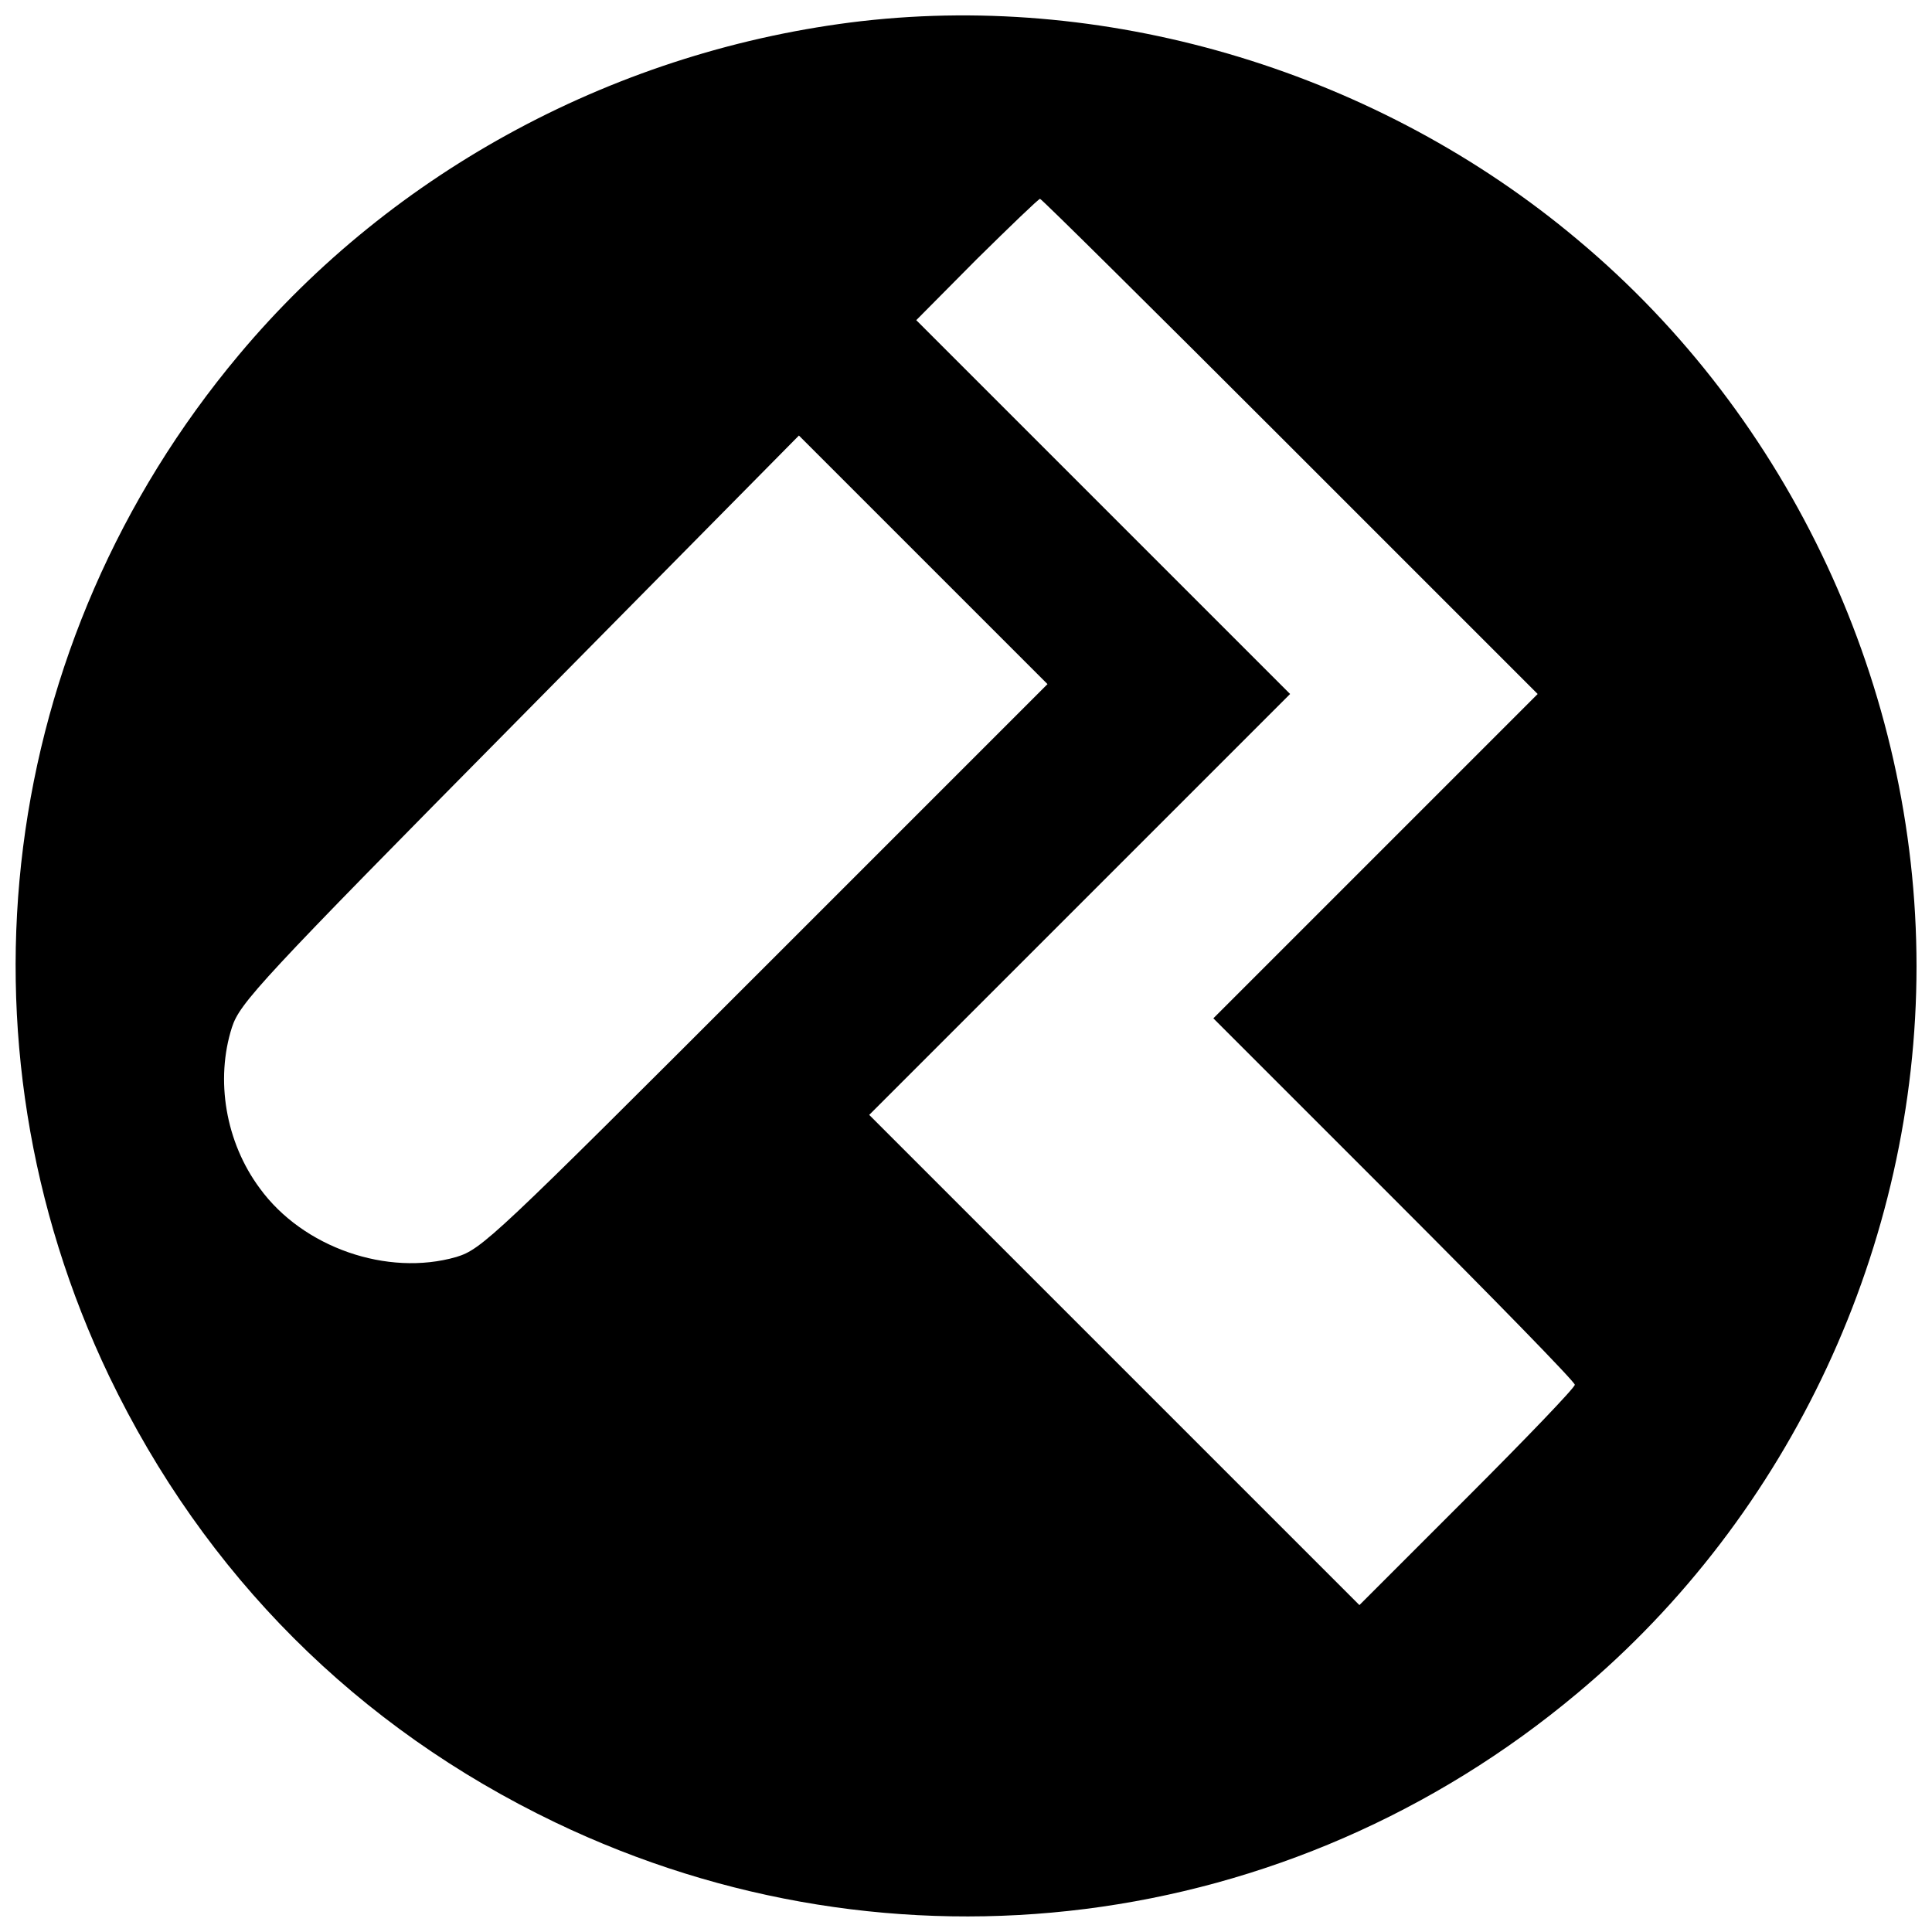 <?xml version="1.0" encoding="UTF-8"?>
<!-- Uploaded to: SVG Repo, www.svgrepo.com, Generator: SVG Repo Mixer Tools -->
<svg width="800px" height="800px" version="1.1" viewBox="144 144 512 512" xmlns="http://www.w3.org/2000/svg">
 <defs>
  <clipPath id="a">
   <path d="m148.09 148.09h503.81v503.81h-503.81z"/>
  </clipPath>
 </defs>
 <g clip-path="url(#a)">
  <path d="m372.39 149.59c-64.297 7.481-124 39.367-165.07 88.441-63.902 76.238-77.156 181.35-34.379 270.71 25.324 52.621 65.742 93.035 118.23 118.23 89.492 42.91 194.6 29.656 270.84-34.25 56.555-47.238 89.887-118.89 89.887-192.63s-33.328-145.39-89.887-192.63c-52.488-44.09-122.95-65.48-189.61-57.867zm113.5 112.72 65.609 65.609-85.949 85.949 47.895 47.895c26.375 26.375 47.895 48.422 47.895 49.207 0 0.789-12.859 14.172-28.605 29.918l-28.477 28.477-129.91-129.91 111.54-111.54-99.07-99.07 16.008-16.141c8.922-8.793 16.402-16.008 16.797-16.008s30.18 29.523 66.266 65.609zm-139.09 137.78c-72.172 72.172-75.059 74.926-81.883 77.027-18.238 5.25-40.68-2.492-52.094-18.238-9.055-12.203-11.809-28.738-7.348-42.648 2.098-6.43 7.348-12.203 76.238-81.883l74.008-74.926 65.875 65.875-74.797 74.797z"/>
 </g>
</svg>